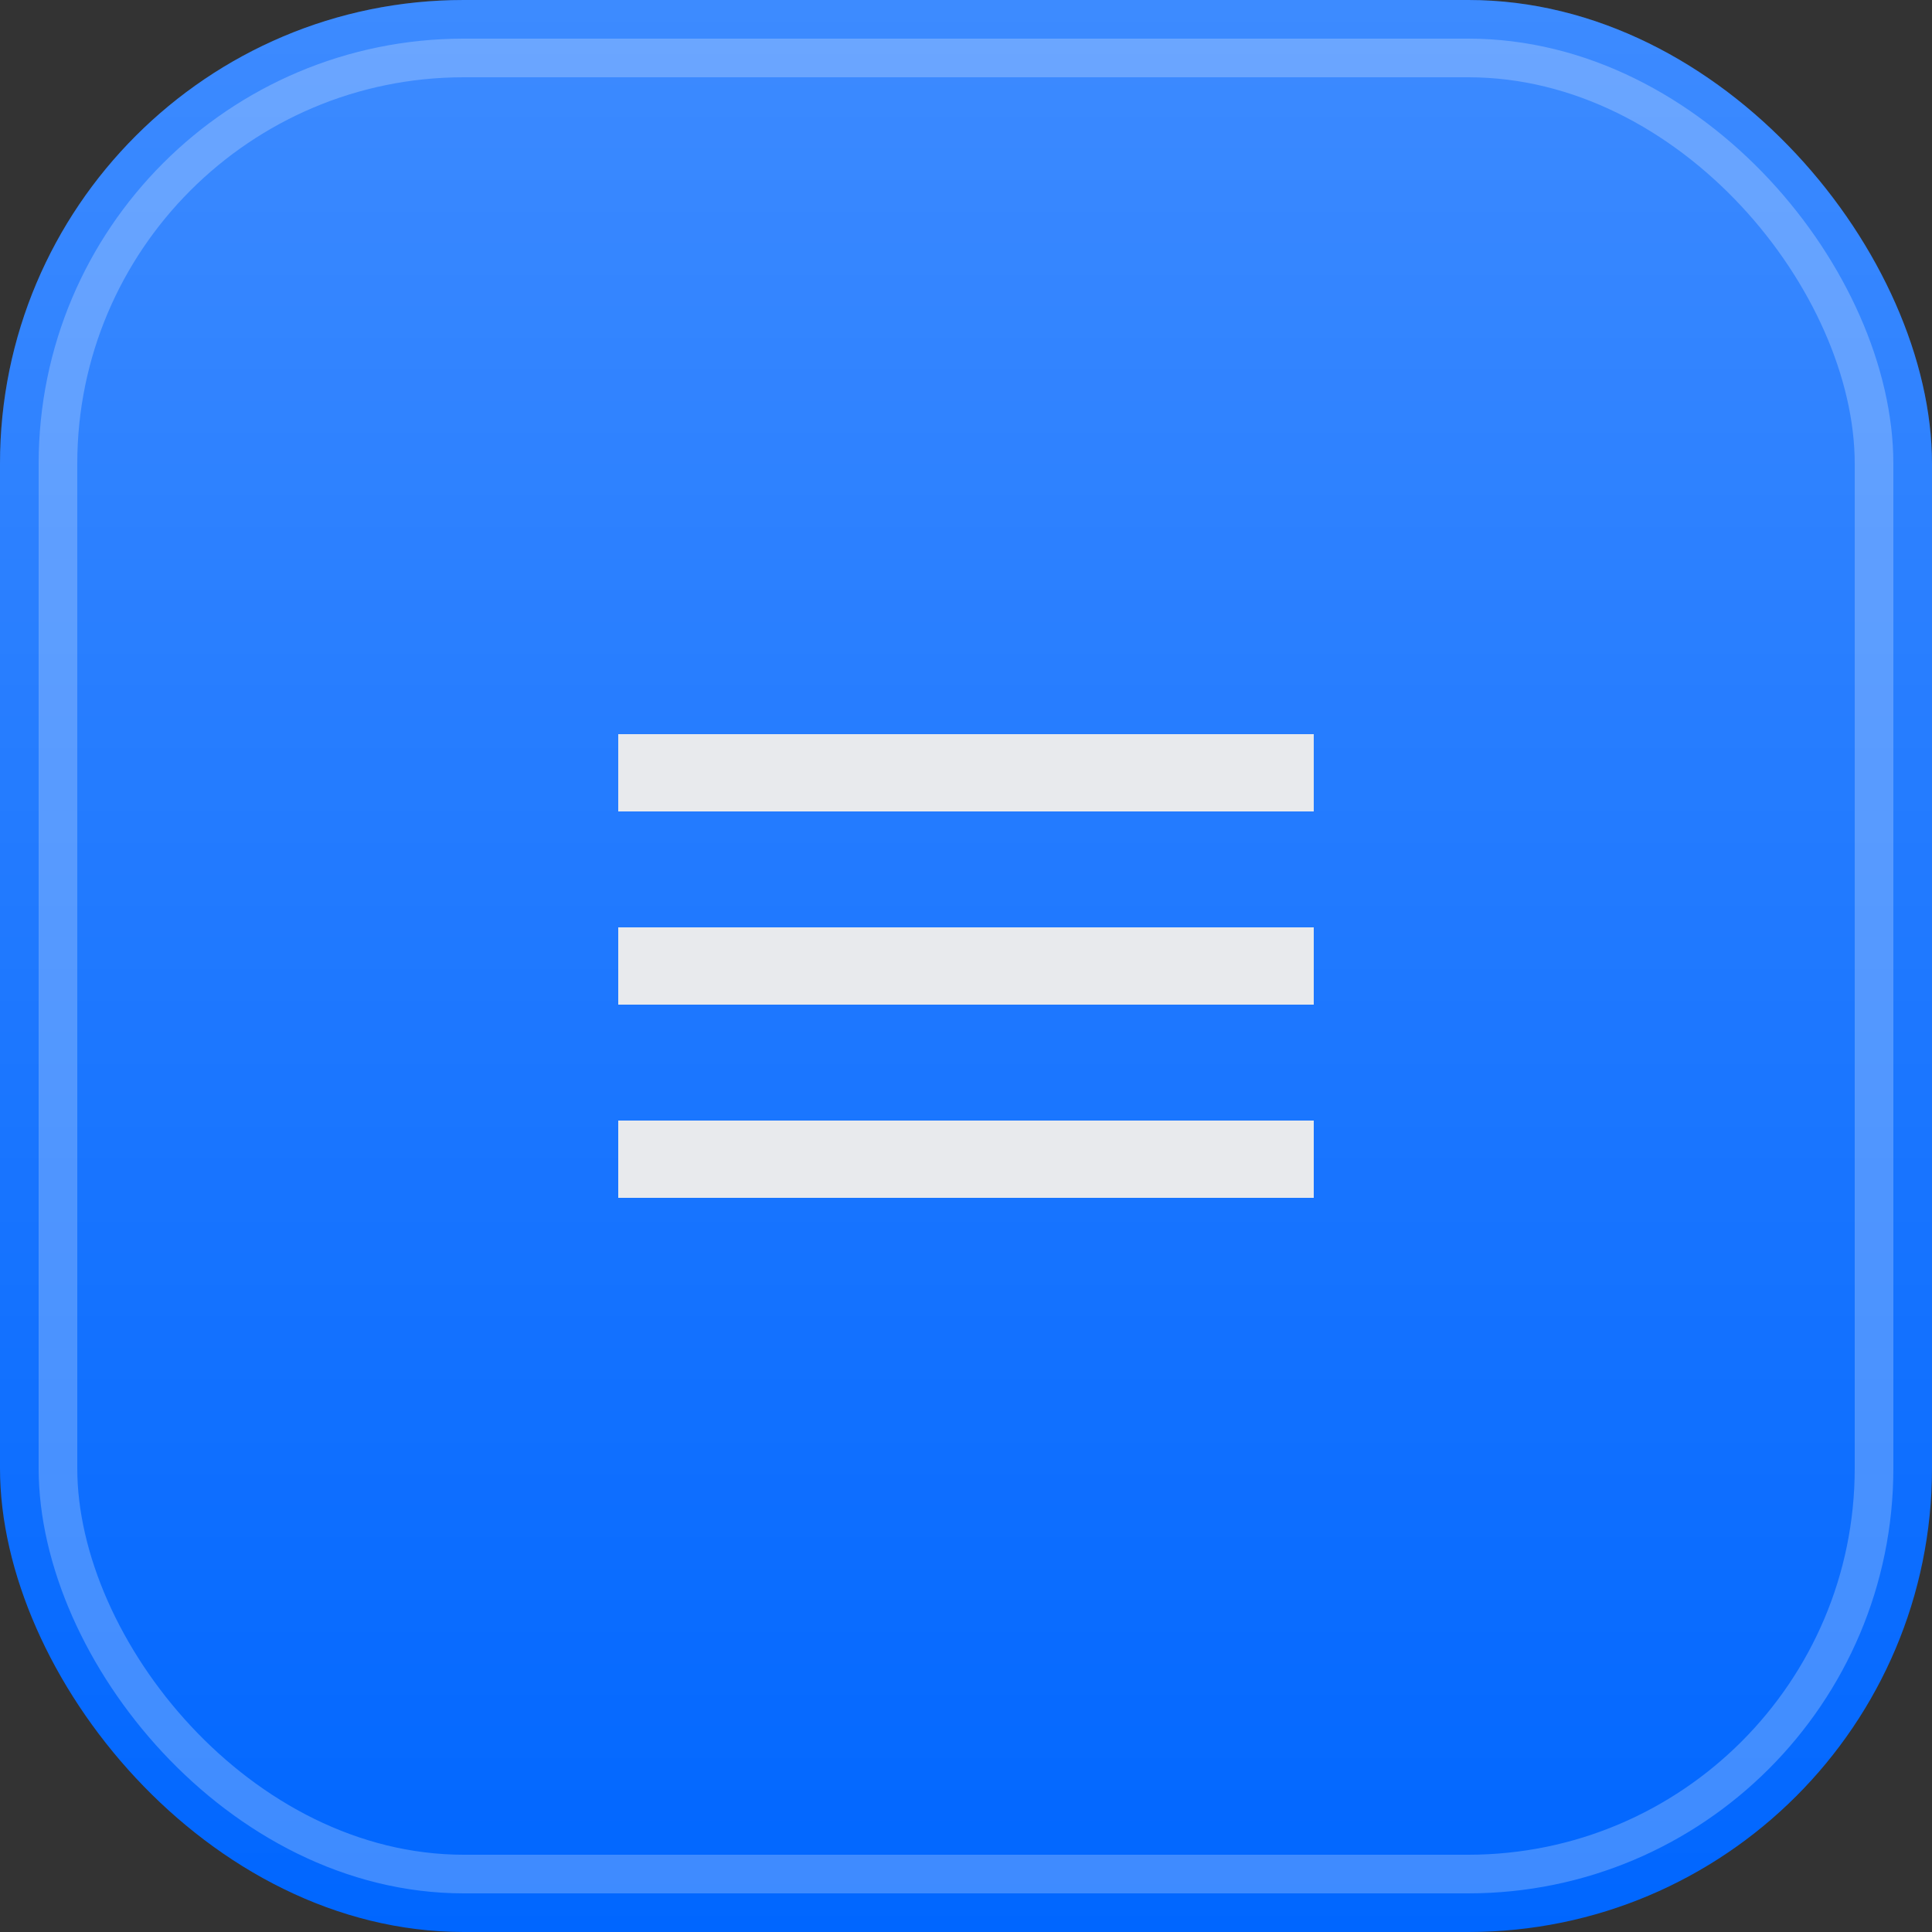 <svg xmlns="http://www.w3.org/2000/svg" fill="none" viewBox="0 0 50 50" height="50" width="50">
<rect x="0" y="0" width="50" height="50" fill="#333333" stroke="none"/>
<rect fill="#0066FF" rx="12" height="50" width="50"></rect>
<rect fill-opacity="0.24" fill="url(#paint0_linear_112_38789)" rx="12" height="50" width="50"></rect>
<rect stroke-opacity="0.24" stroke="white" rx="10.5" height="47" width="47" y="1.5" x="1.5"></rect>
<path fill="#E8EAED" d="M16 31V29H34V31H16ZM16 26V24H34V26H16ZM16 21V19H34V21H16Z"></path>
<defs>
<linearGradient gradientUnits="userSpaceOnUse" y2="50" x2="25" y1="0" x1="25" id="paint0_linear_112_38789">
<stop stop-color="white"></stop>
<stop stop-opacity="0" stop-color="white" offset="1"></stop>
</linearGradient>
</defs>
</svg>
